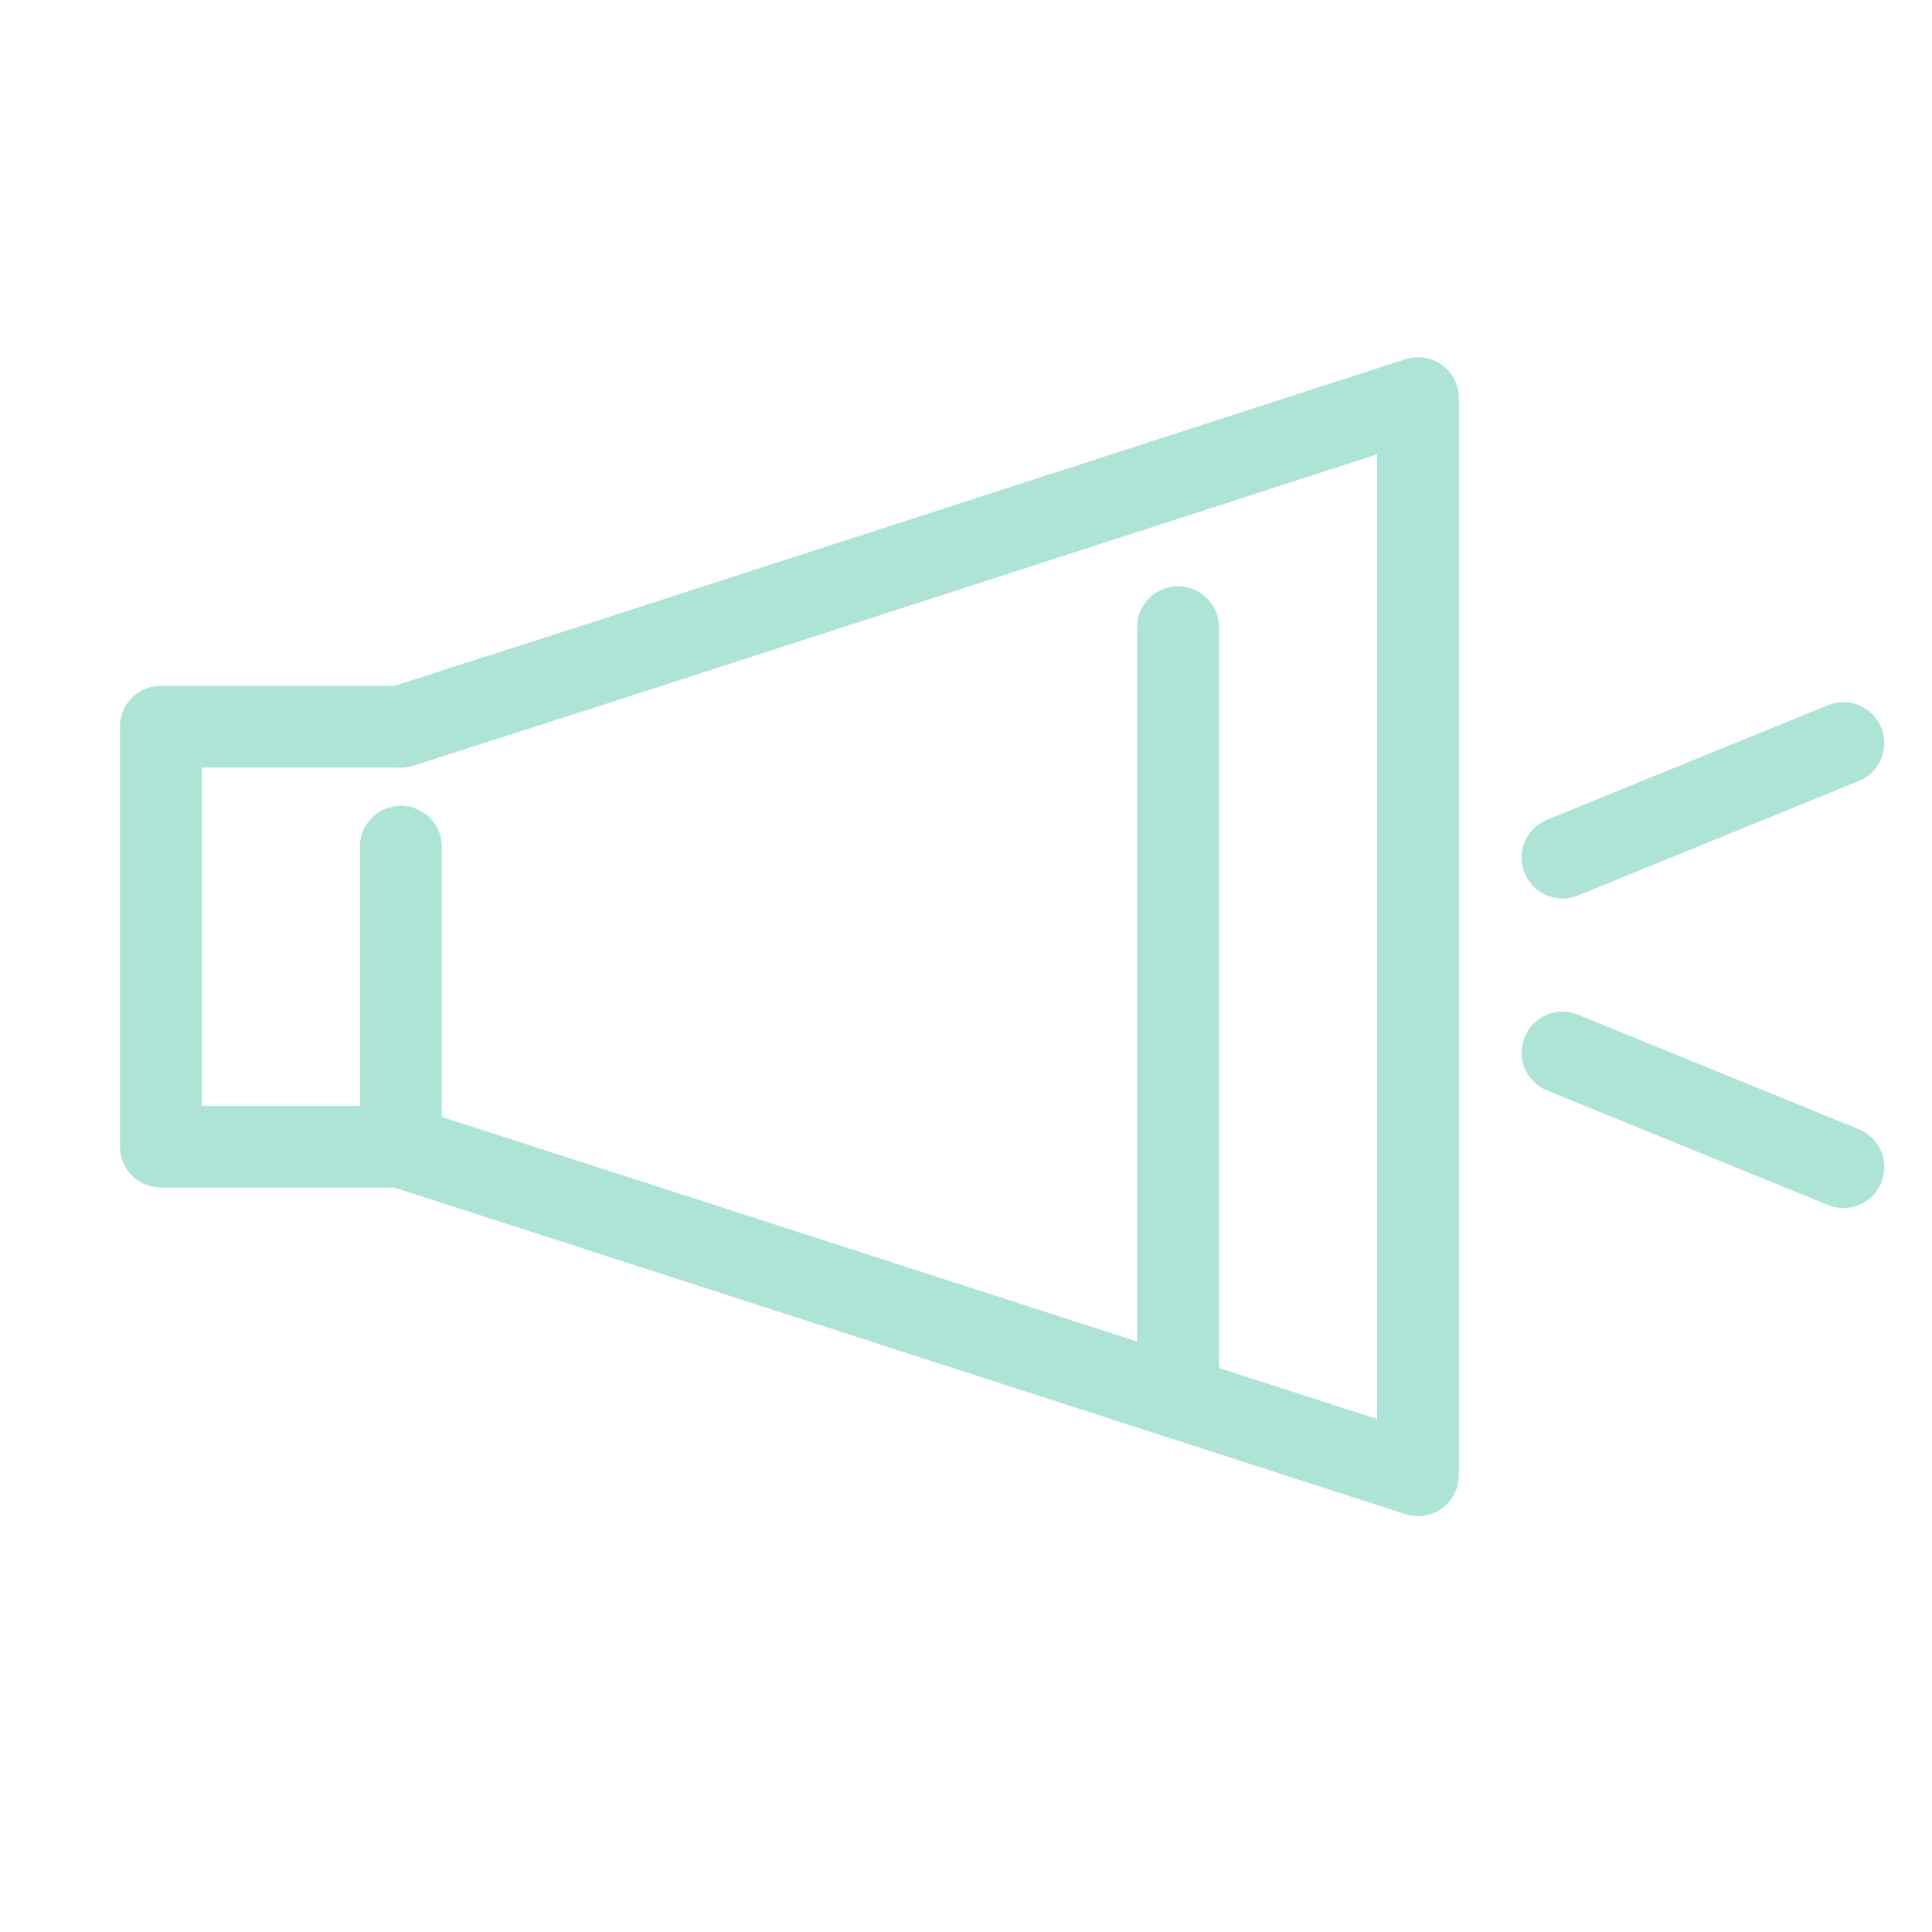 <?xml version="1.0" encoding="utf-8"?>
<!-- Generator: Adobe Illustrator 25.4.8, SVG Export Plug-In . SVG Version: 6.00 Build 0)  -->
<svg version="1.1" id="レイヤー_1" xmlns="http://www.w3.org/2000/svg" xmlns:xlink="http://www.w3.org/1999/xlink" x="0px"
	 y="0px" viewBox="0 0 141.7 141.7" style="enable-background:new 0 0 141.7 141.7;" xml:space="preserve">
<style type="text/css">
	.st0{fill:none;stroke:#ade4d6;stroke-width:6;stroke-linecap:round;stroke-linejoin:round;stroke-miterlimit:10;}
</style>
<g id="icon_data">
	<polyline class="st0" points="42.5,49.1 104,29.2 104,108.2 29.4,84.1 	"/>
	<line class="st0" x1="29.4" y1="53.3" x2="42.5" y2="49.1"/>
	<line class="st0" x1="86.4" y1="46" x2="86.4" y2="101.5"/>
	<line class="st0" x1="29.4" y1="62.1" x2="29.4" y2="84.1"/>
	<polyline class="st0" points="29.4,84.1 11.8,84.1 11.8,53.3 29.4,53.3 	"/>
</g>
<line class="st0" x1="114.6" y1="62.9" x2="135.2" y2="54.5"/>
<line class="st0" x1="114.6" y1="77.2" x2="135.2" y2="85.6"/>
</svg>
